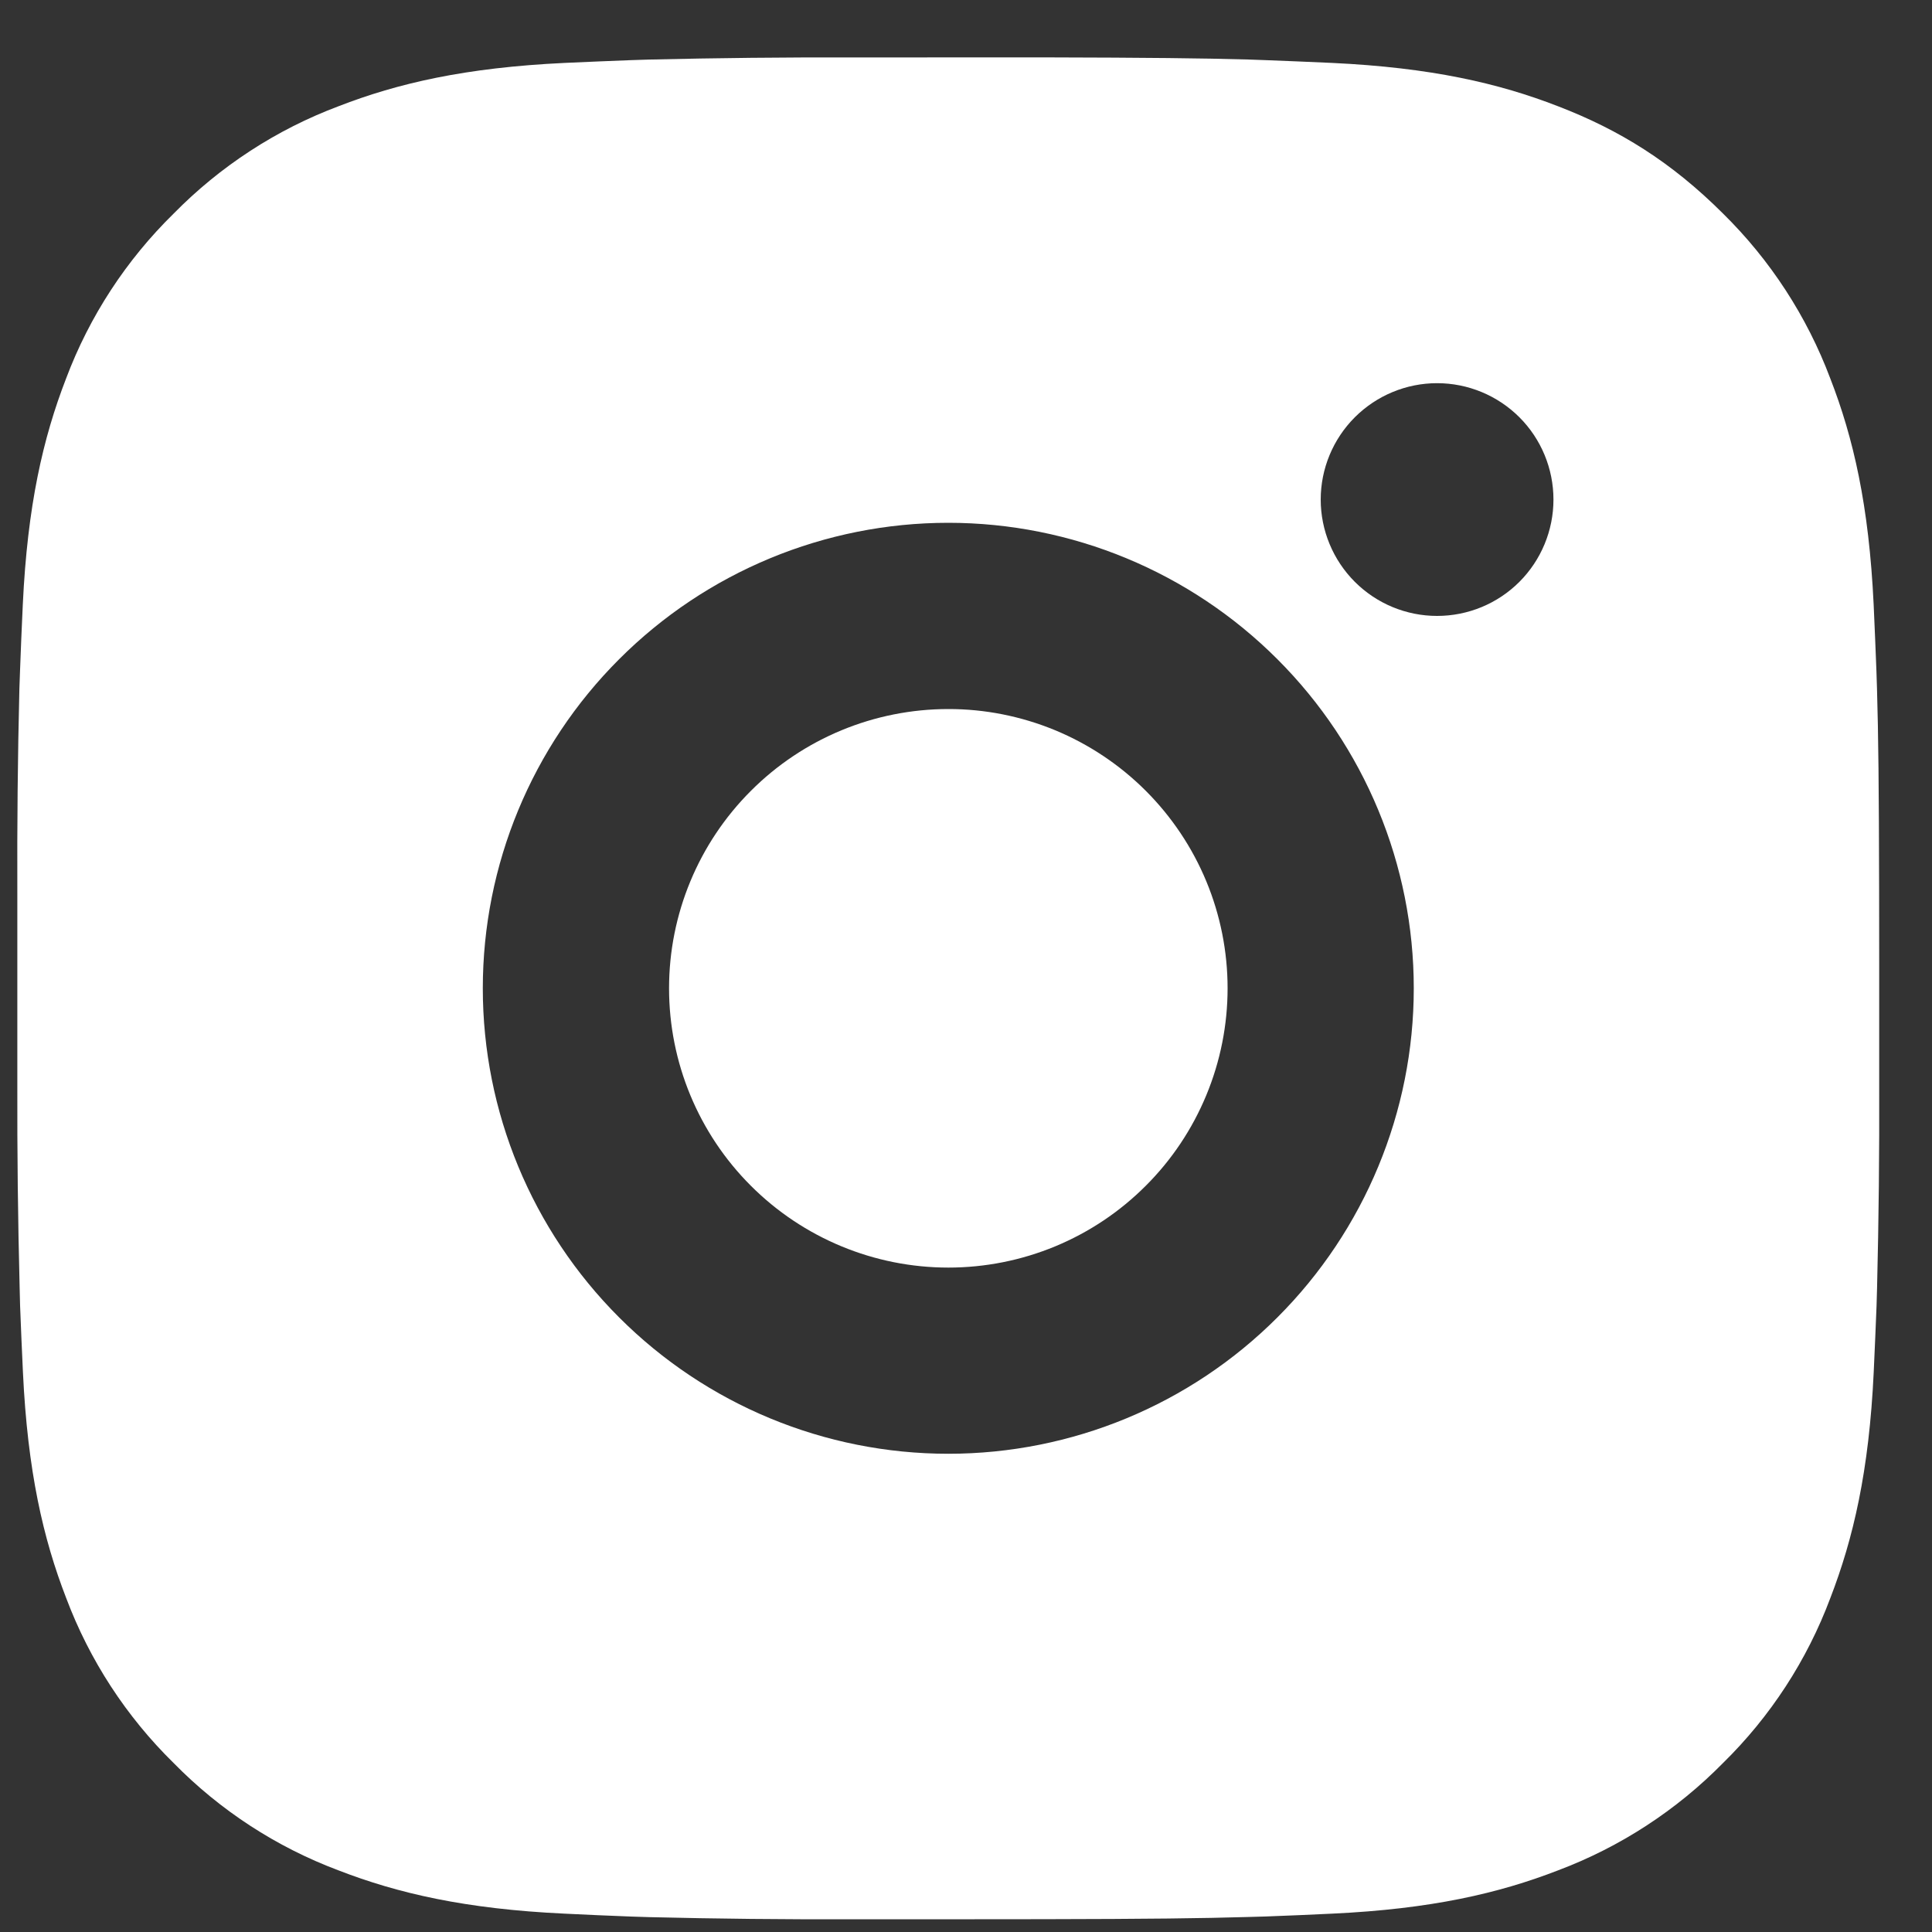 <svg width="30" height="30" viewBox="0 0 30 30" fill="none" xmlns="http://www.w3.org/2000/svg">
<rect x="0" y="0" width="30" height="30" fill="#333333" stroke="none"/>
<path d="M16.211 0.891C17.837 0.895 18.662 0.904 19.375 0.924L19.655 0.934C19.979 0.946 20.299 0.96 20.685 0.977C22.223 1.05 23.272 1.292 24.193 1.65C25.147 2.017 25.951 2.514 26.755 3.316C27.49 4.039 28.058 4.913 28.421 5.878C28.779 6.799 29.021 7.848 29.094 9.388C29.111 9.772 29.125 10.092 29.137 10.417L29.146 10.697C29.167 11.409 29.176 12.234 29.179 13.86L29.18 14.939V16.832C29.184 17.887 29.173 18.941 29.147 19.995L29.139 20.276C29.127 20.601 29.112 20.921 29.095 21.305C29.023 22.845 28.777 23.893 28.421 24.815C28.06 25.78 27.491 26.654 26.755 27.376C26.032 28.111 25.158 28.68 24.193 29.043C23.272 29.4 22.223 29.643 20.685 29.715C20.342 29.732 19.999 29.746 19.655 29.759L19.375 29.767C18.662 29.788 17.837 29.798 16.211 29.801L15.132 29.802H13.24C12.185 29.806 11.13 29.795 10.076 29.769L9.795 29.76C9.452 29.747 9.109 29.732 8.766 29.715C7.228 29.643 6.178 29.4 5.256 29.043C4.291 28.681 3.418 28.112 2.696 27.376C1.96 26.654 1.391 25.78 1.028 24.815C0.671 23.894 0.428 22.845 0.356 21.305C0.34 20.962 0.325 20.619 0.312 20.276L0.305 19.995C0.278 18.941 0.266 17.887 0.269 16.832V13.86C0.265 12.806 0.275 11.752 0.301 10.697L0.311 10.417C0.322 10.092 0.337 9.772 0.354 9.388C0.426 7.848 0.669 6.8 1.026 5.878C1.389 4.912 1.96 4.038 2.697 3.316C3.419 2.581 4.292 2.012 5.256 1.65C6.178 1.292 7.226 1.05 8.766 0.977C9.15 0.96 9.471 0.946 9.795 0.934L10.076 0.925C11.13 0.9 12.184 0.889 13.239 0.892L16.211 0.891ZM14.725 8.118C12.808 8.118 10.969 8.88 9.614 10.236C8.258 11.591 7.497 13.429 7.497 15.346C7.497 17.263 8.258 19.102 9.614 20.457C10.969 21.813 12.808 22.574 14.725 22.574C16.642 22.574 18.48 21.813 19.835 20.457C21.191 19.102 21.953 17.263 21.953 15.346C21.953 13.429 21.191 11.591 19.835 10.236C18.48 8.88 16.642 8.118 14.725 8.118ZM14.725 11.01C15.294 11.009 15.858 11.122 16.384 11.339C16.91 11.557 17.389 11.877 17.791 12.279C18.194 12.682 18.514 13.16 18.732 13.686C18.95 14.212 19.062 14.776 19.062 15.346C19.062 15.915 18.95 16.479 18.732 17.005C18.514 17.532 18.195 18.01 17.792 18.412C17.39 18.815 16.912 19.135 16.386 19.353C15.86 19.571 15.296 19.683 14.726 19.683C13.576 19.683 12.473 19.226 11.66 18.413C10.846 17.6 10.389 16.497 10.389 15.346C10.389 14.196 10.846 13.093 11.66 12.28C12.473 11.466 13.576 11.01 14.726 11.01M22.315 5.95C21.836 5.95 21.377 6.141 21.038 6.479C20.699 6.818 20.508 7.278 20.508 7.757C20.508 8.236 20.699 8.696 21.038 9.035C21.377 9.374 21.836 9.564 22.315 9.564C22.795 9.564 23.254 9.374 23.593 9.035C23.932 8.696 24.122 8.236 24.122 7.757C24.122 7.278 23.932 6.818 23.593 6.479C23.254 6.141 22.795 5.95 22.315 5.95Z" fill="url(#paint0_linear_874_2275)"/>
<defs>
<linearGradient id="paint0_linear_874_2275" x1="14.725" y1="0.891" x2="14.725" y2="29.803" gradientUnits="userSpaceOnUse">
<stop stop-color="white"/>
<stop offset="1" stop-color="white"/>
</linearGradient>
</defs>
</svg>
